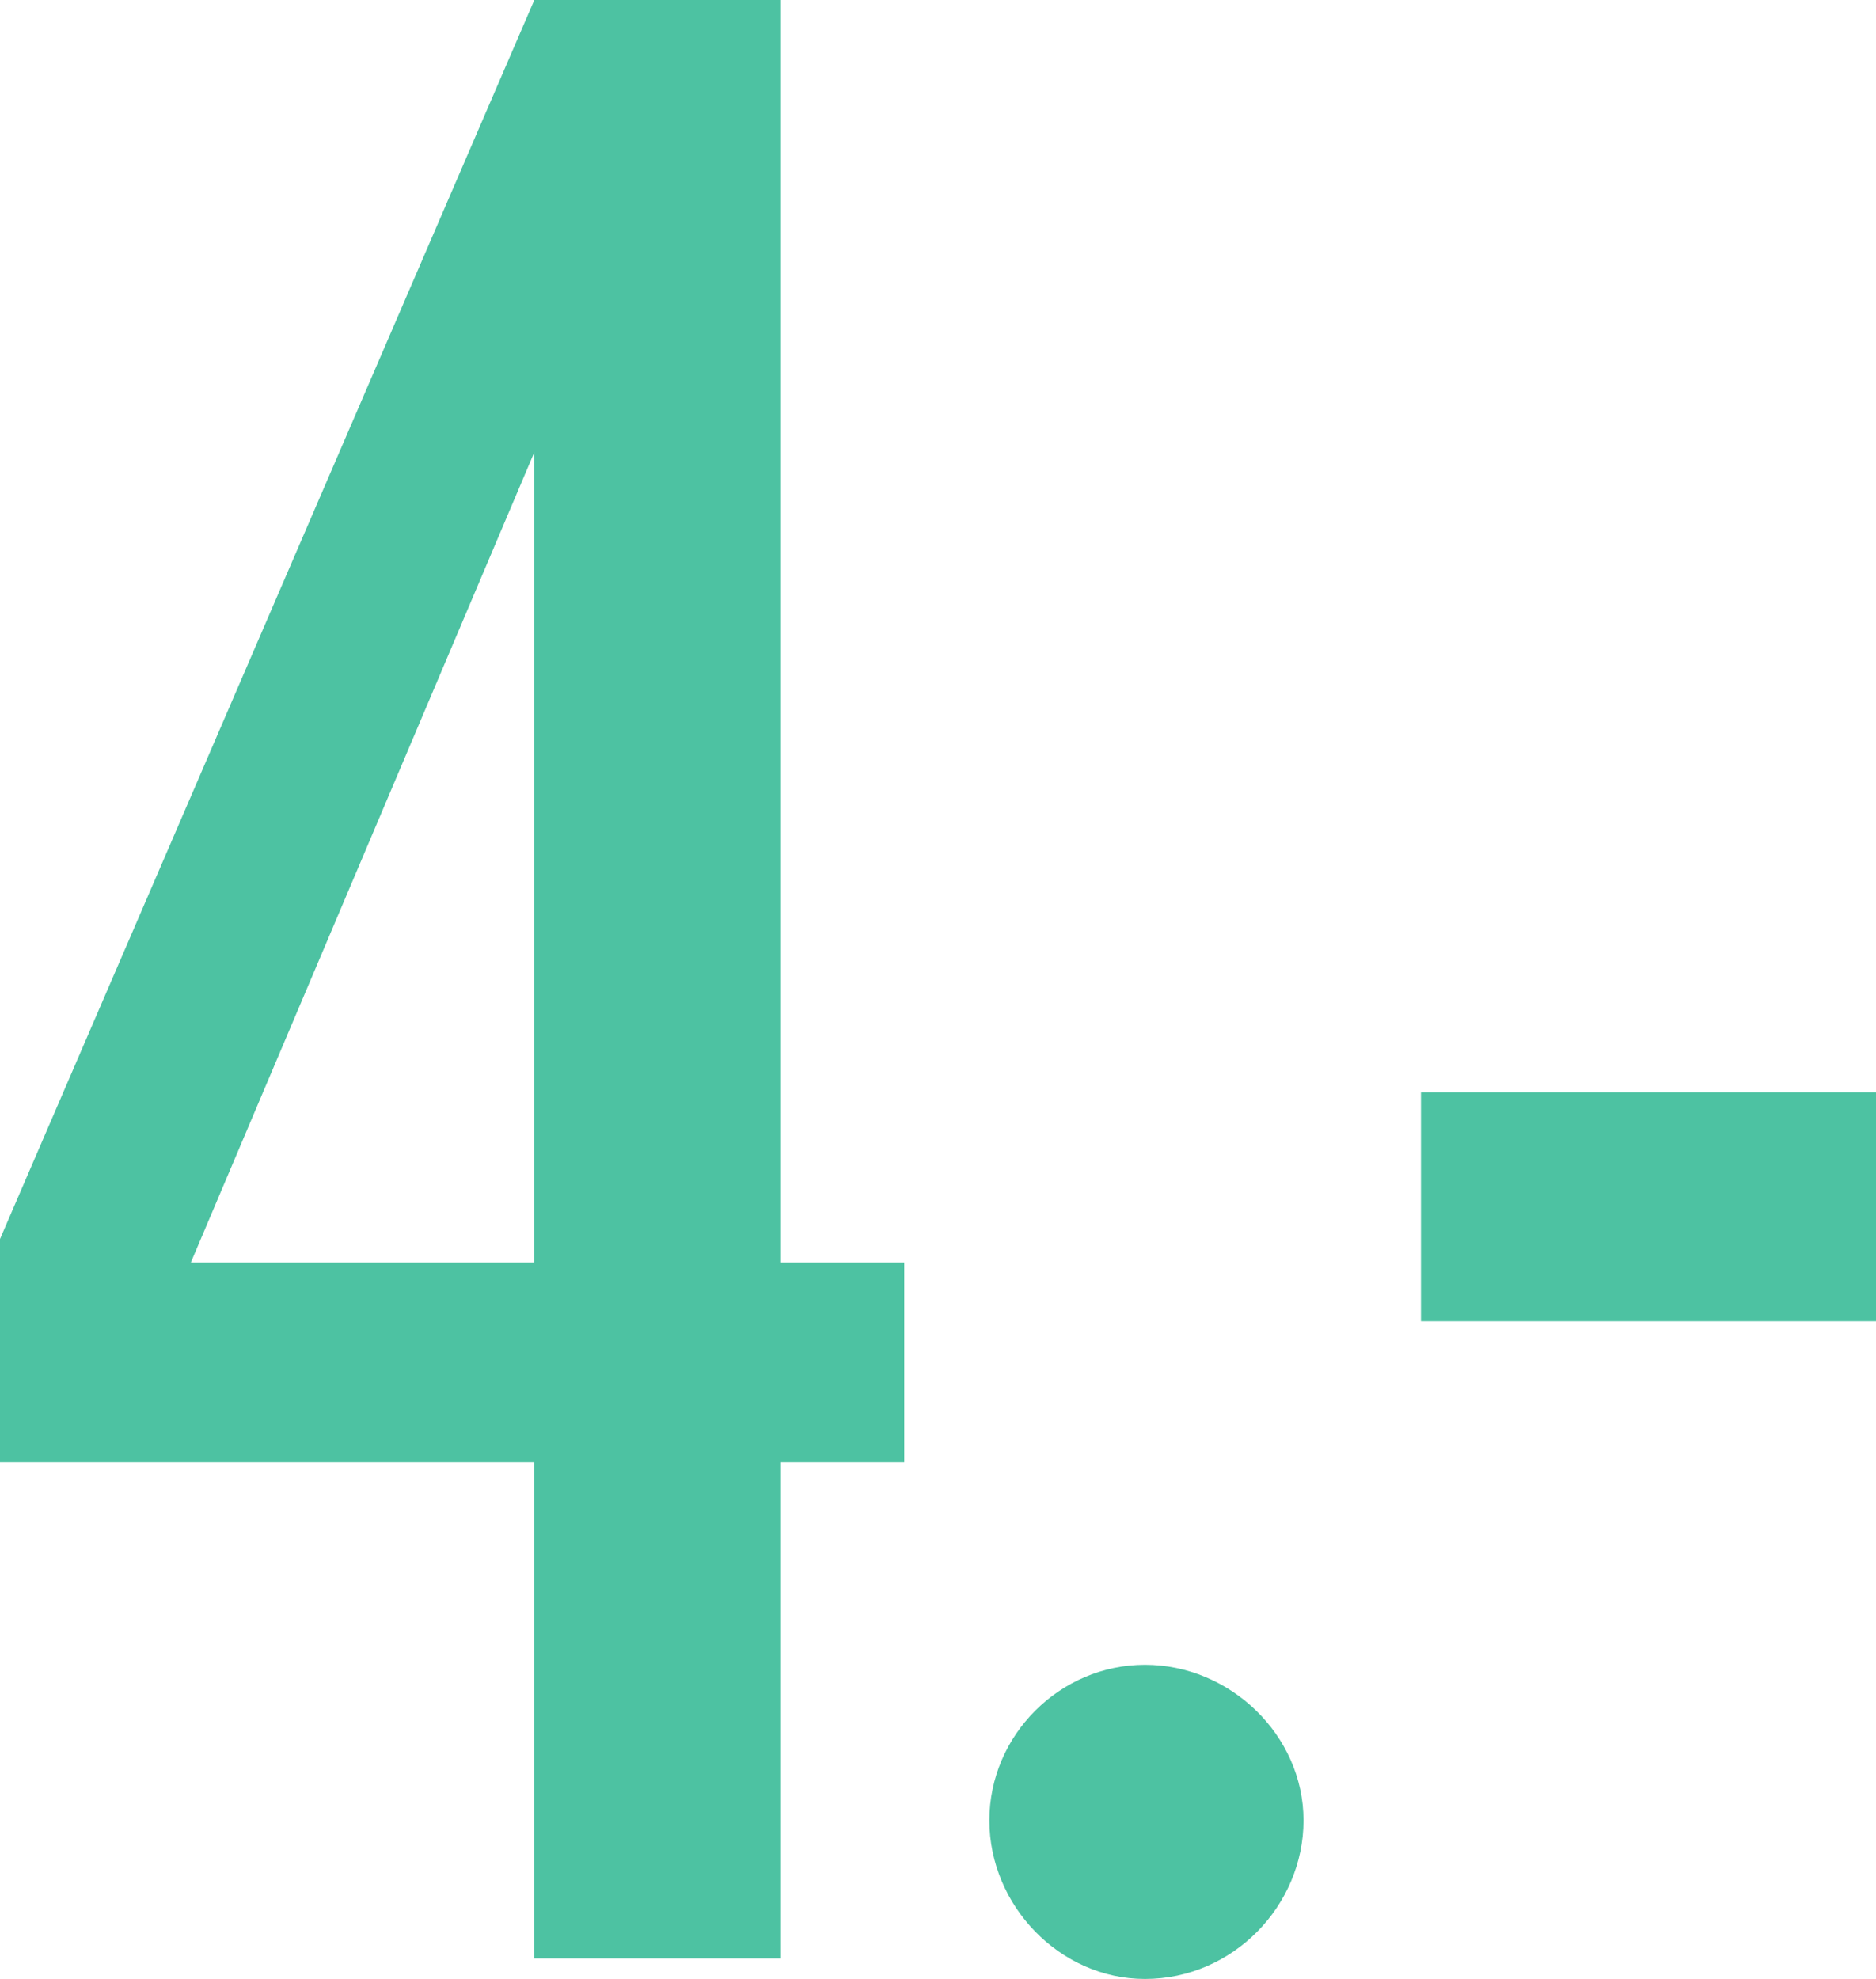 <?xml version="1.0" encoding="UTF-8"?><svg id="Layer_2" xmlns="http://www.w3.org/2000/svg" viewBox="0 0 159.75 168.5"><defs><style>.cls-1{fill:#4dc2a2;}</style></defs><g id="text"><path class="cls-1" d="m66.5,124.5v42.25h-21v-42.25H0v-19L45.5,0h21v107.5h10.5v17h-10.5Zm-21-86l-29.25,69h29.25V38.5Z"/><path class="cls-1" d="m97.5,168.5c-7.25,0-13.25-6.25-13.25-13.5s6-13.25,13.25-13.25,13.5,6,13.5,13.25-6,13.5-13.5,13.5Z"/><path class="cls-1" d="m159.75,112.5h-38.75v-19.5h38.75v19.5Z"/></g></svg>